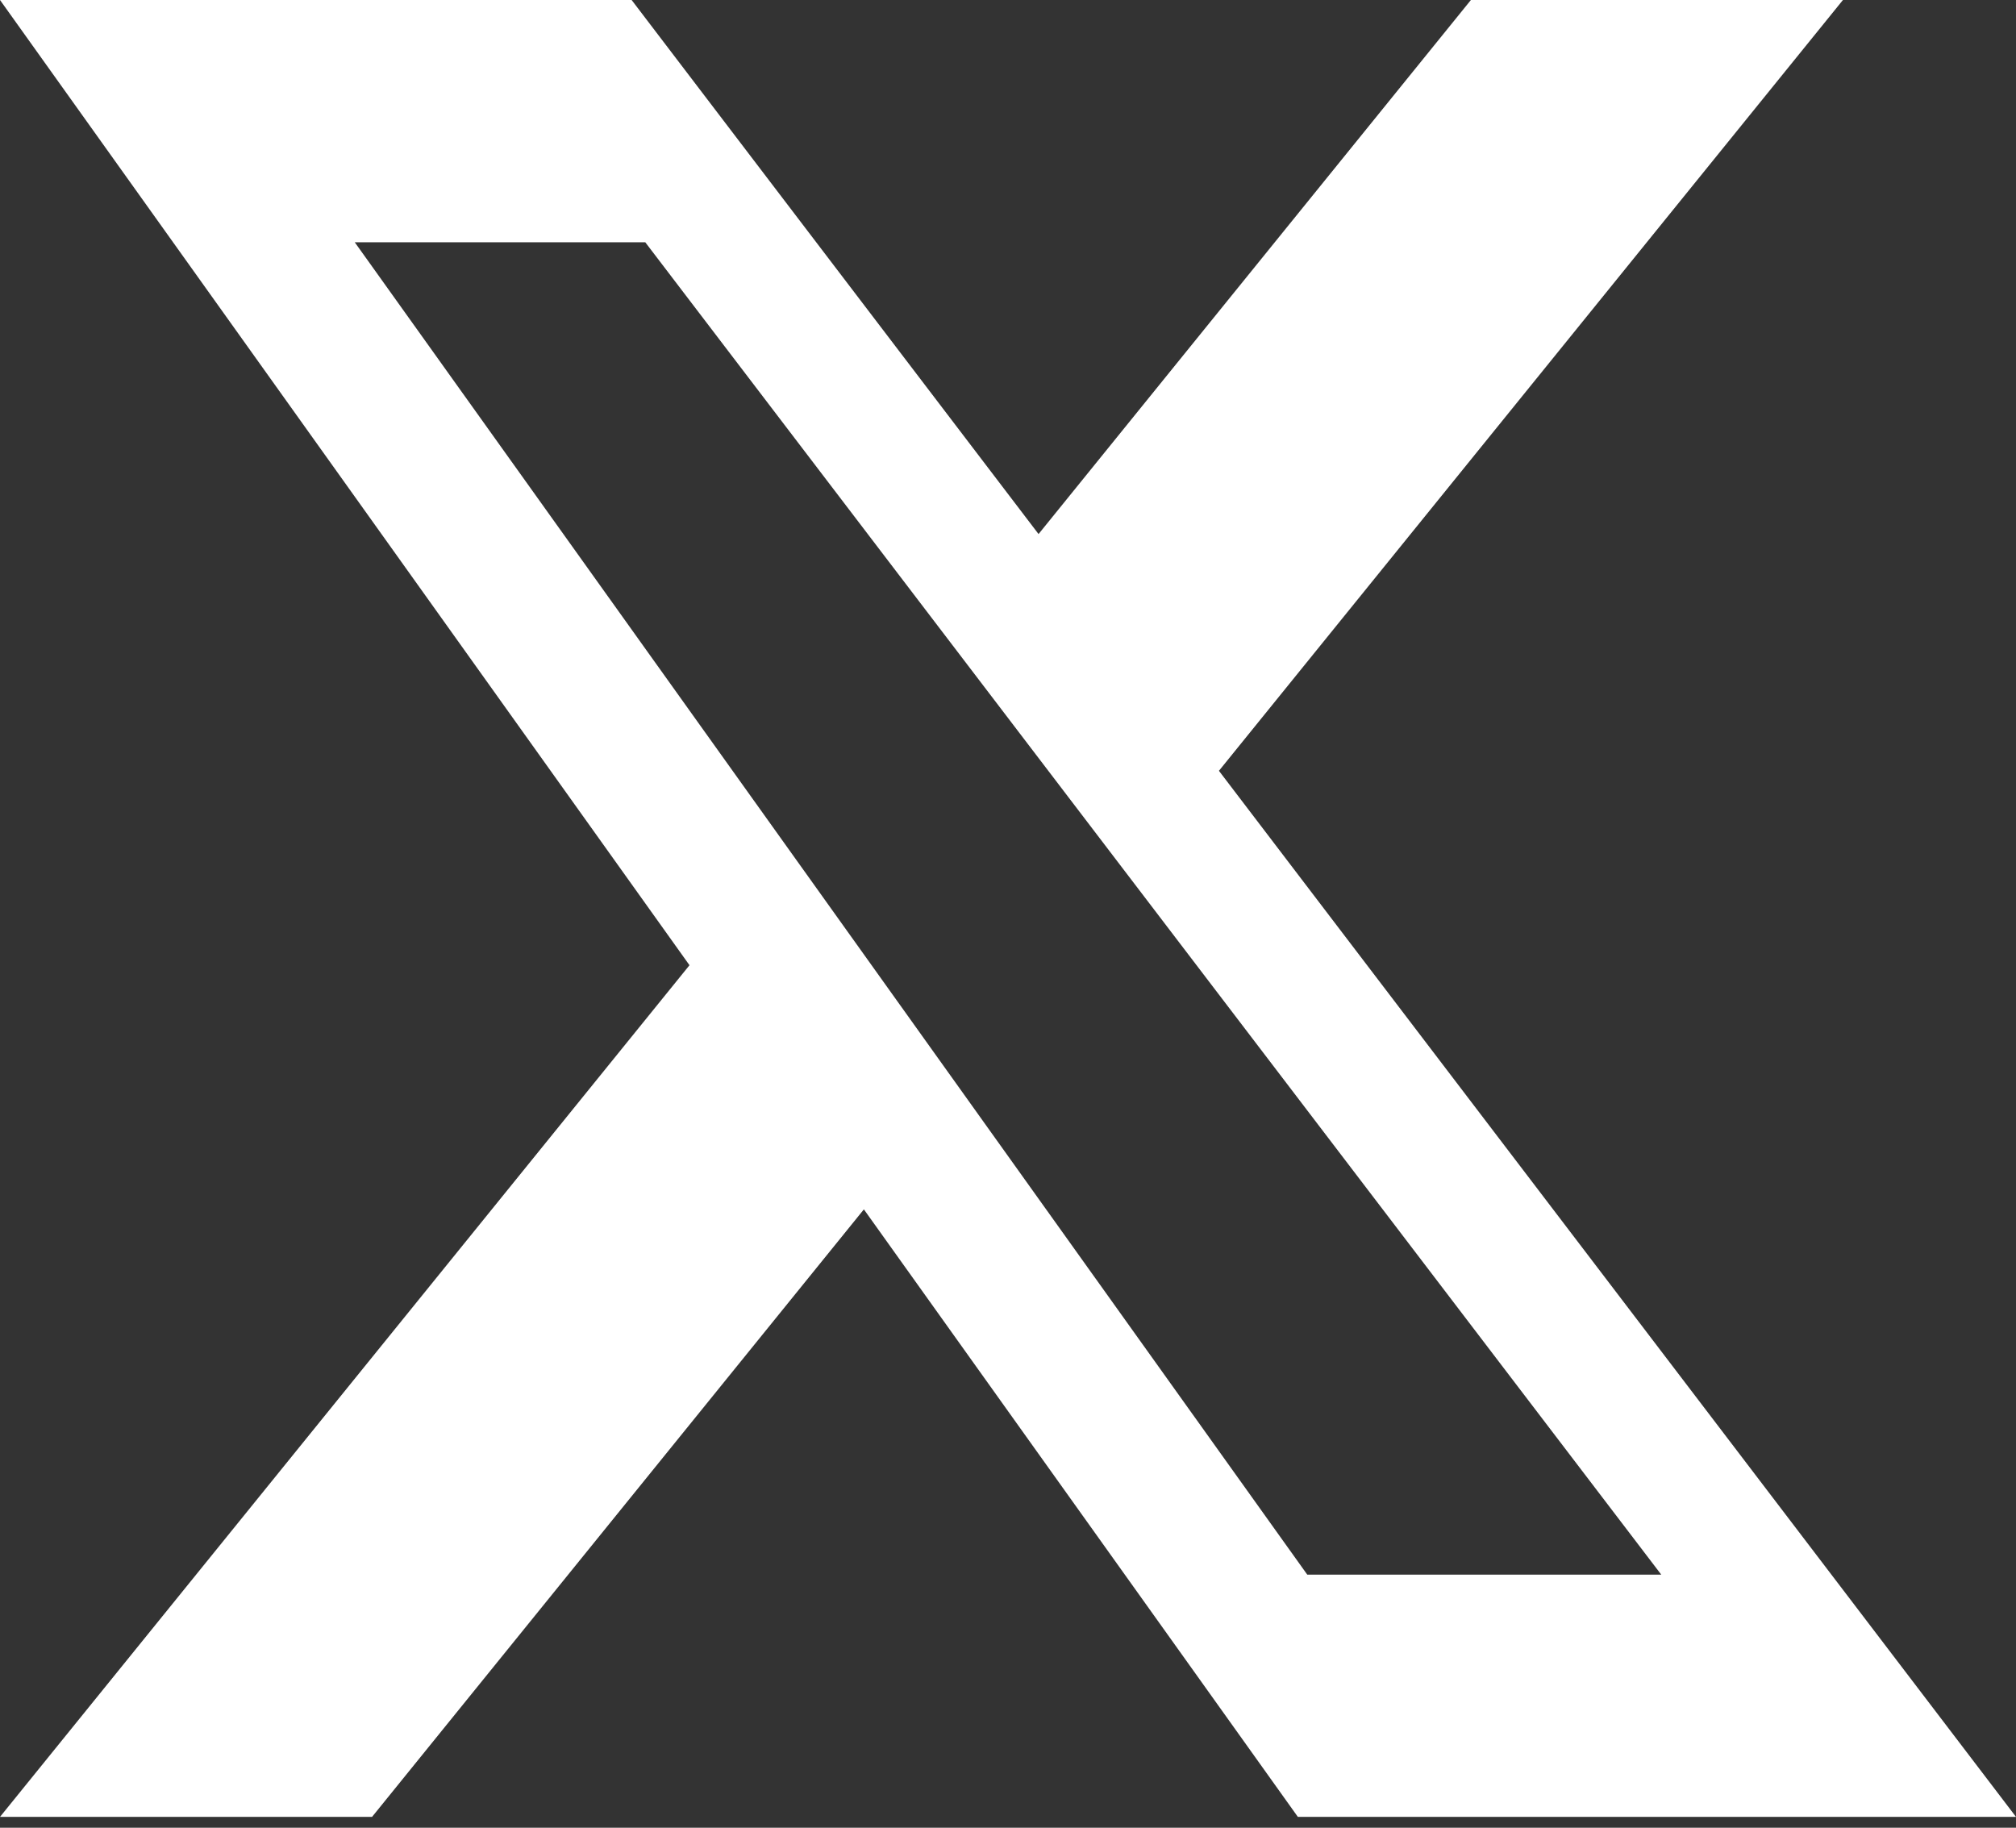 <svg xmlns="http://www.w3.org/2000/svg" width="150" height="136" viewBox="0 0 150 136" fill="none">
  <rect x="0" y="0" width="150" height="136" fill="#333333" stroke="none"/>
  <path fill-rule="evenodd" clip-rule="evenodd" d="M46.996 0H0L51.301 71.821L0 135.193H27.682L64.277 89.988L96.567 135.193H150L90.695 57.355L137.124 0H109.442L77.273 39.739L46.996 0ZM48.01 18.026H26.395L97.266 117.167H123.605L48.01 18.026Z" fill="white"/>
</svg>
